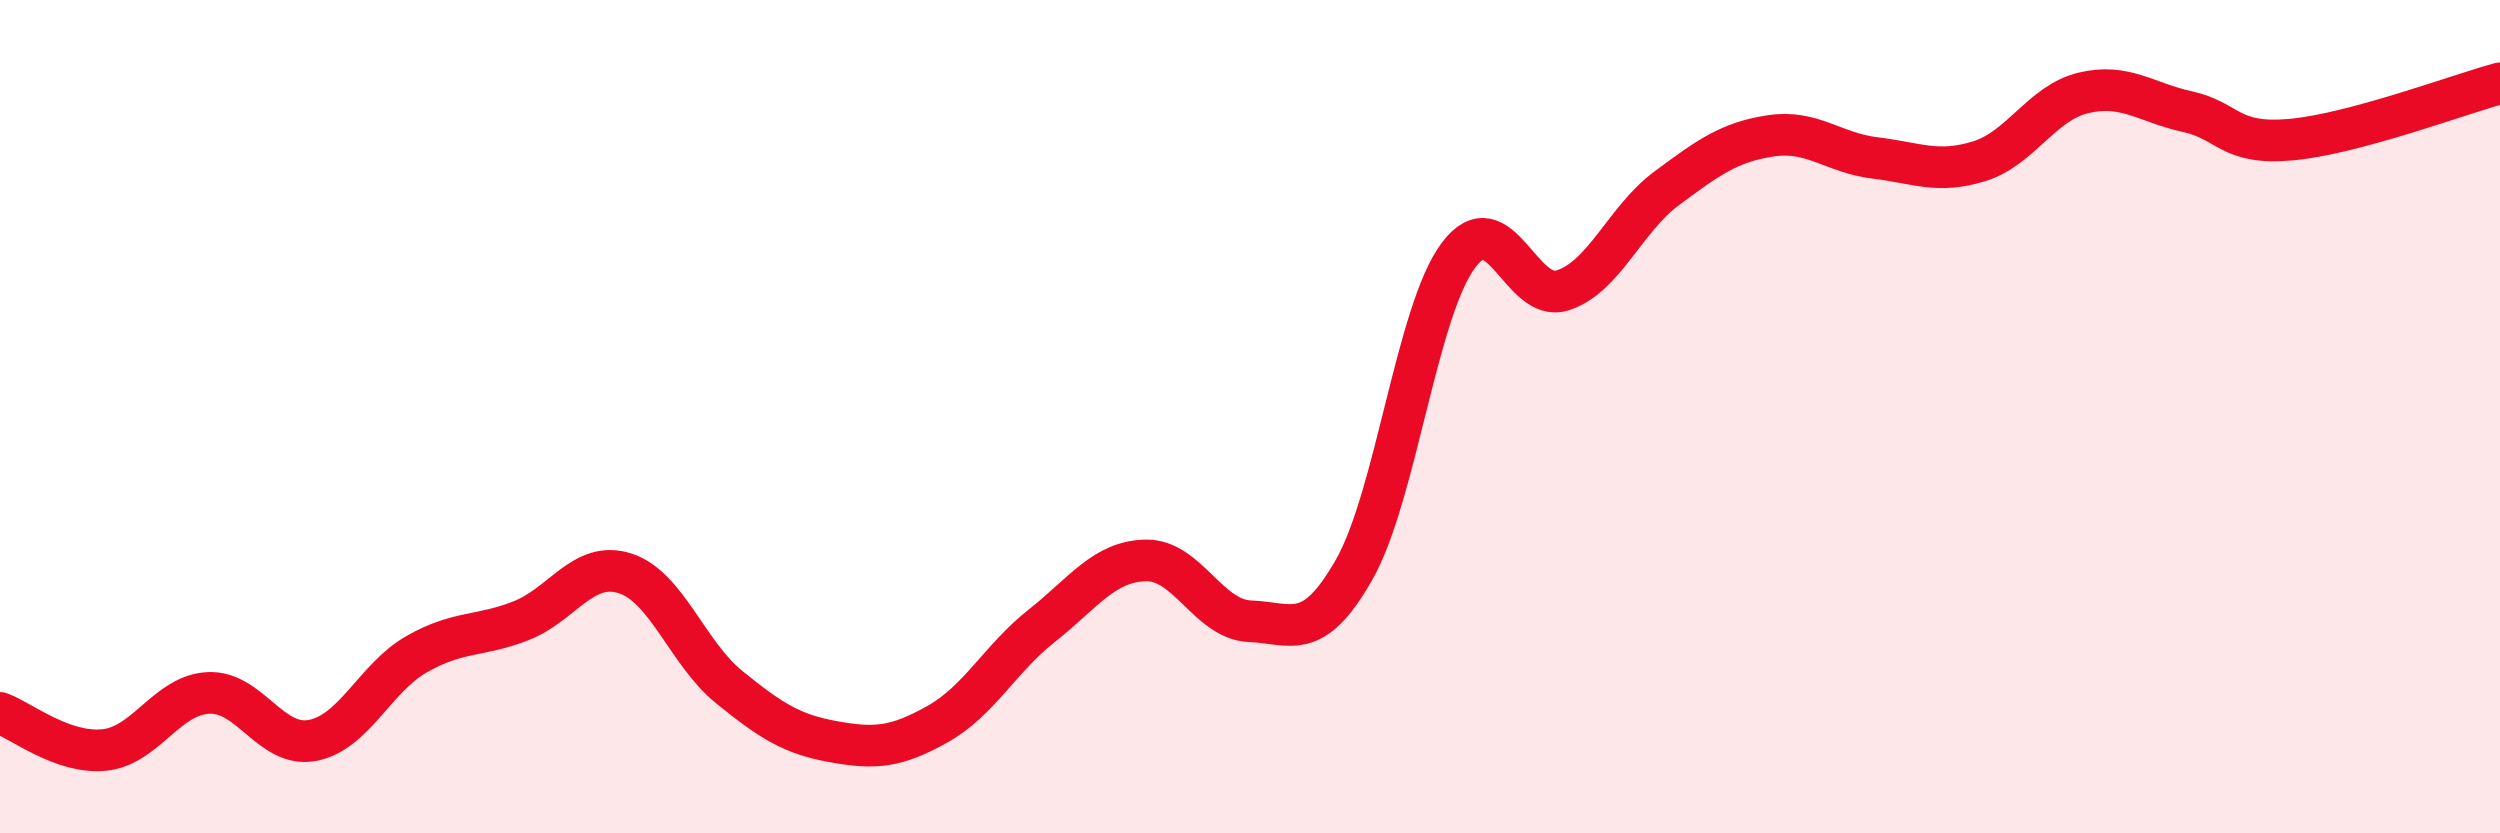 
    <svg width="60" height="20" viewBox="0 0 60 20" xmlns="http://www.w3.org/2000/svg">
      <path
        d="M 0,17.11 C 0.5,17.29 1.5,18.1 2.5,18 C 3.5,17.9 4,16.68 5,16.63 C 6,16.58 6.5,17.96 7.5,17.77 C 8.5,17.58 9,16.27 10,15.7 C 11,15.13 11.5,15.29 12.5,14.9 C 13.5,14.51 14,13.44 15,13.76 C 16,14.08 16.5,15.68 17.5,16.49 C 18.5,17.3 19,17.62 20,17.8 C 21,17.98 21.5,17.94 22.5,17.38 C 23.5,16.82 24,15.81 25,15.02 C 26,14.23 26.5,13.47 27.5,13.45 C 28.5,13.43 29,14.87 30,14.91 C 31,14.95 31.5,15.43 32.5,13.67 C 33.5,11.91 34,7.47 35,6.13 C 36,4.79 36.5,7.29 37.5,6.97 C 38.5,6.65 39,5.26 40,4.52 C 41,3.78 41.5,3.41 42.5,3.26 C 43.5,3.11 44,3.67 45,3.79 C 46,3.91 46.5,4.18 47.5,3.87 C 48.5,3.56 49,2.47 50,2.23 C 51,1.99 51.5,2.46 52.5,2.68 C 53.5,2.9 53.5,3.49 55,3.35 C 56.5,3.21 59,2.27 60,2L60 20L0 20Z"
        fill="#EB0A25"
        opacity="0.1"
        stroke-linecap="round"
        stroke-linejoin="round"
      />
      <path
        d="M 0,17.11 C 0.5,17.29 1.5,18.1 2.5,18 C 3.5,17.9 4,16.68 5,16.63 C 6,16.58 6.5,17.96 7.5,17.77 C 8.5,17.58 9,16.27 10,15.7 C 11,15.13 11.5,15.29 12.5,14.9 C 13.5,14.51 14,13.44 15,13.76 C 16,14.08 16.5,15.68 17.5,16.49 C 18.5,17.3 19,17.62 20,17.8 C 21,17.98 21.5,17.94 22.5,17.38 C 23.5,16.82 24,15.81 25,15.02 C 26,14.23 26.5,13.47 27.5,13.45 C 28.5,13.43 29,14.87 30,14.91 C 31,14.95 31.5,15.43 32.5,13.67 C 33.5,11.91 34,7.47 35,6.13 C 36,4.79 36.5,7.29 37.5,6.97 C 38.5,6.65 39,5.26 40,4.52 C 41,3.78 41.5,3.41 42.5,3.26 C 43.5,3.11 44,3.67 45,3.79 C 46,3.91 46.5,4.18 47.5,3.87 C 48.5,3.56 49,2.47 50,2.23 C 51,1.99 51.5,2.46 52.5,2.68 C 53.5,2.9 53.5,3.49 55,3.35 C 56.5,3.21 59,2.27 60,2"
        stroke="#EB0A25"
        stroke-width="1"
        fill="none"
        stroke-linecap="round"
        stroke-linejoin="round"
      />
    </svg>
  